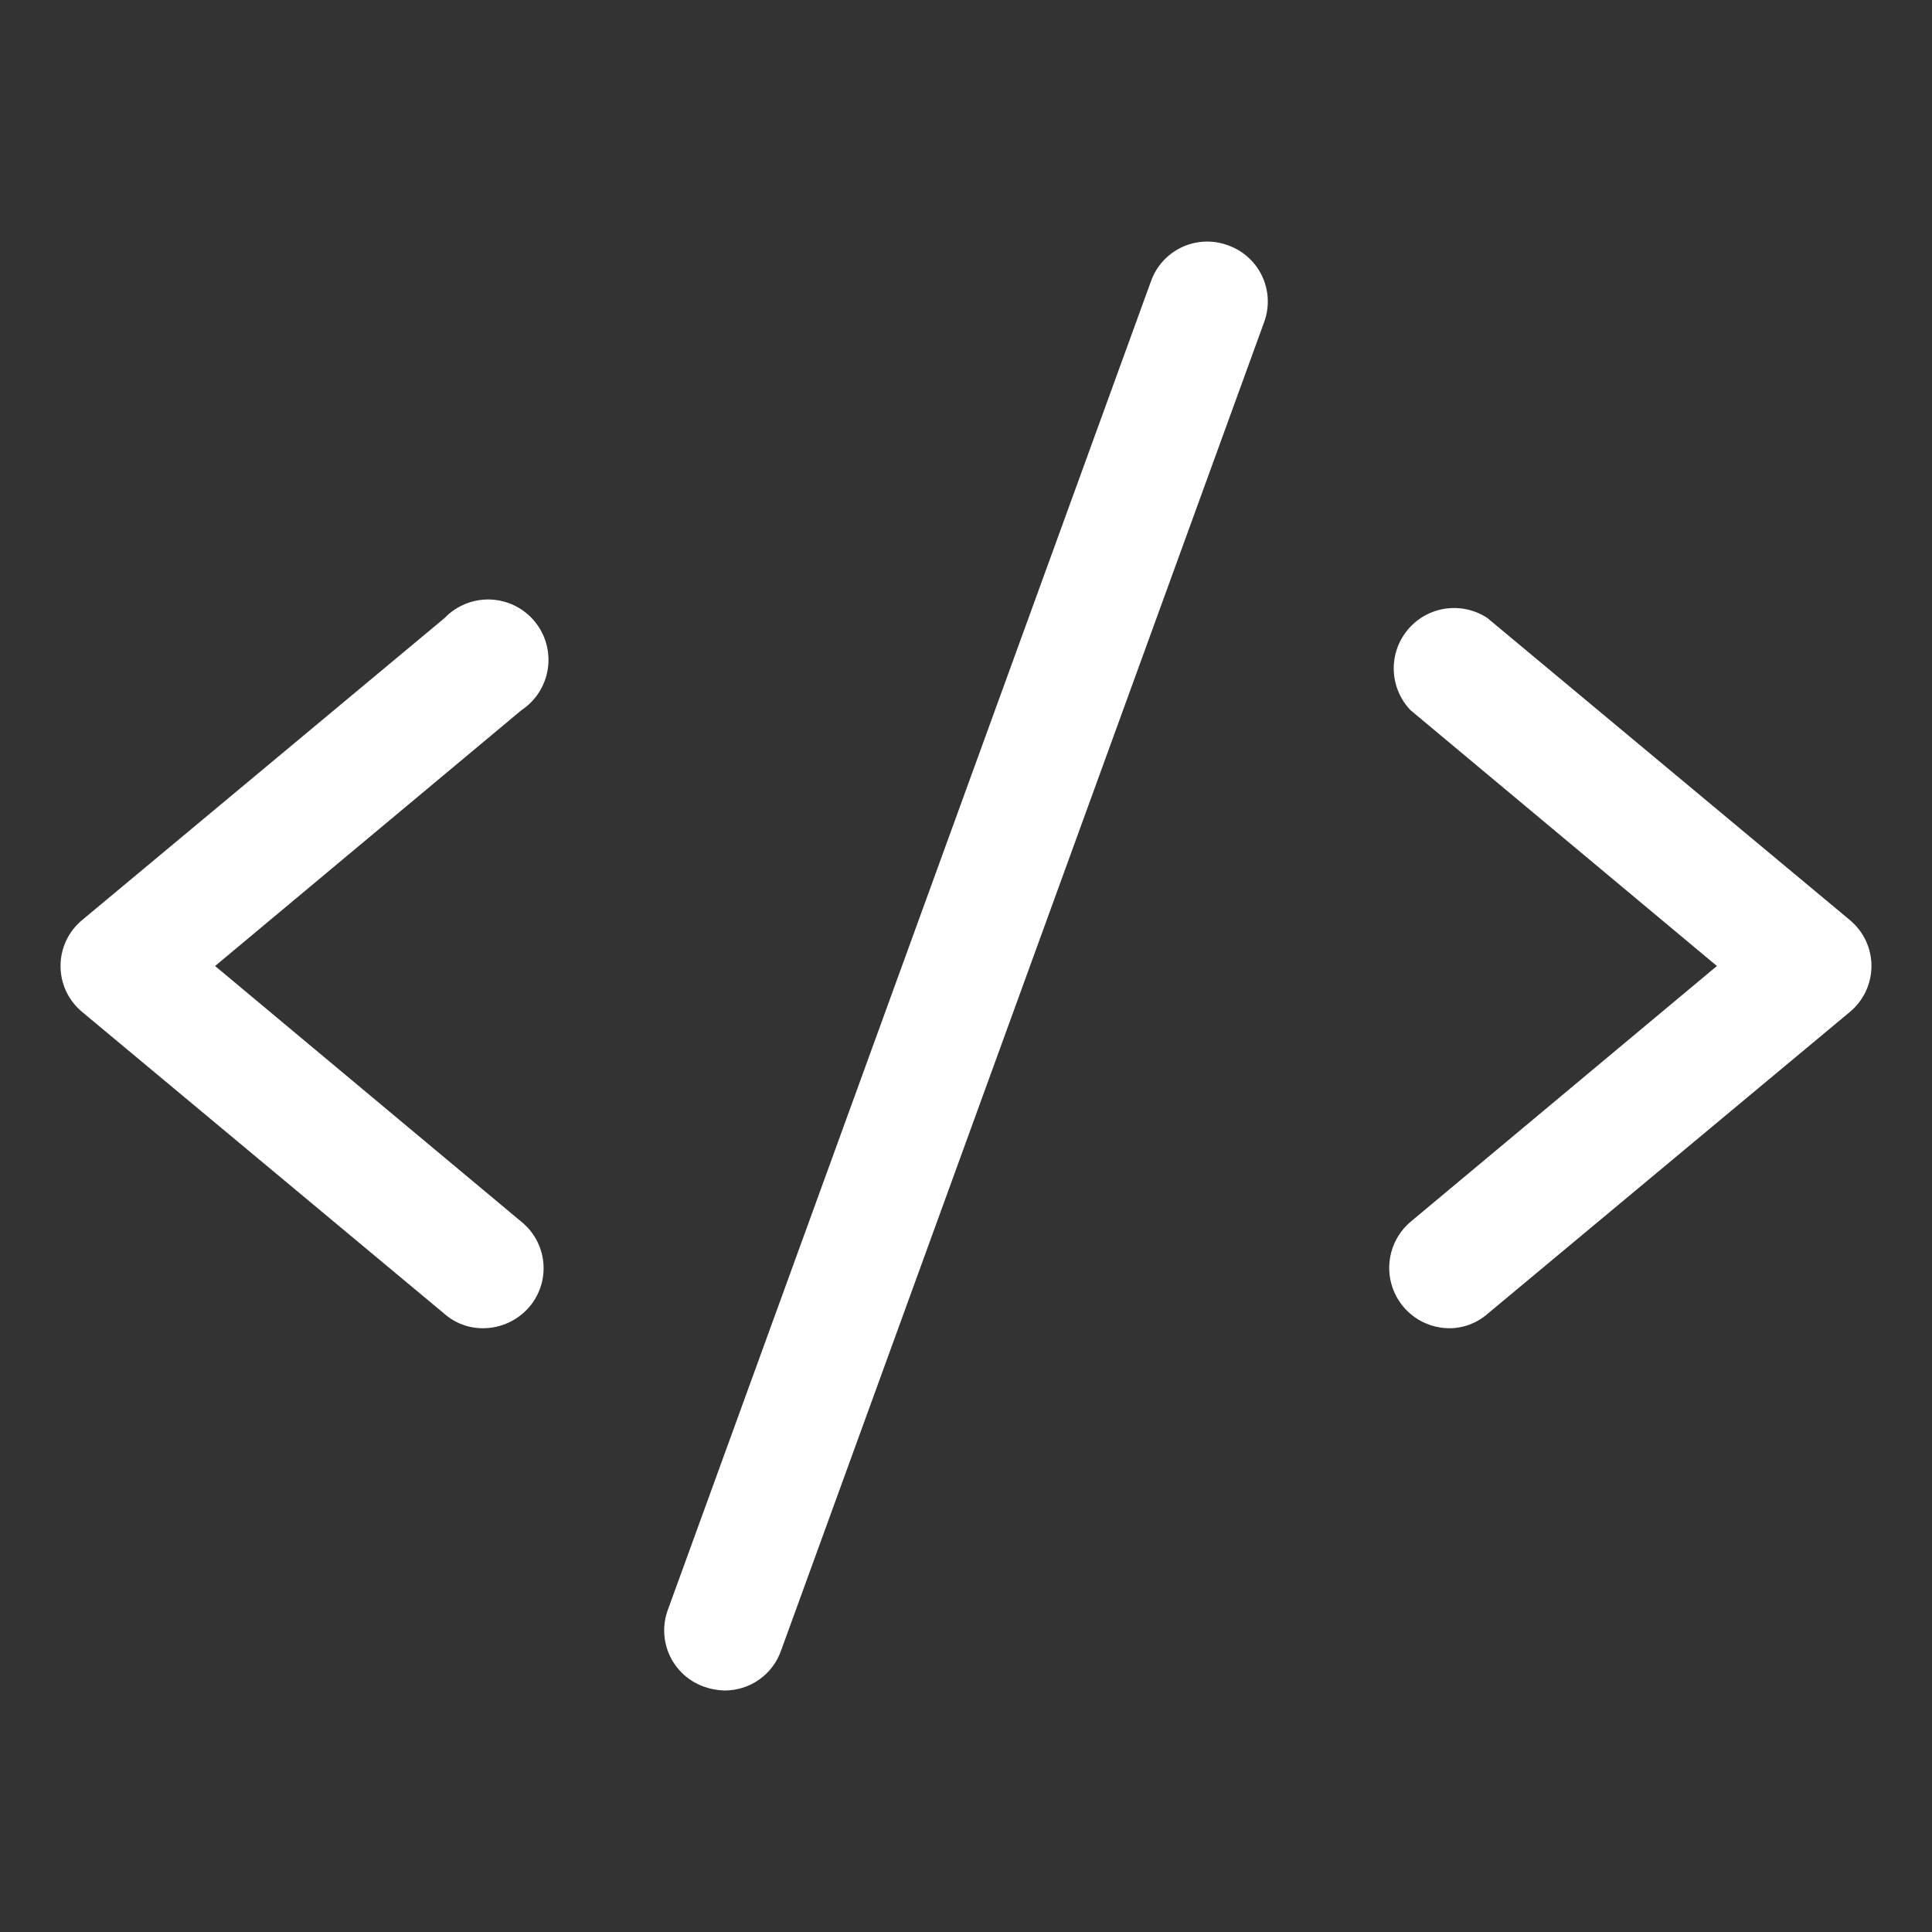 <svg width="119" height="119" viewBox="0 0 119 119" fill="none" xmlns="http://www.w3.org/2000/svg">
<rect x="0" y="0" width="119" height="119" fill="#333333" stroke="none"/>
<path d="M32.12 43.742L13.248 59.5L32.12 75.258C32.499 75.564 32.812 75.943 33.043 76.371C33.274 76.8 33.418 77.27 33.465 77.754C33.513 78.239 33.464 78.728 33.321 79.193C33.177 79.658 32.943 80.091 32.632 80.465C32.279 80.886 31.838 81.225 31.34 81.458C30.842 81.691 30.299 81.812 29.75 81.812C28.878 81.817 28.035 81.502 27.379 80.929L5.066 62.336C4.648 61.991 4.311 61.558 4.079 61.068C3.848 60.578 3.728 60.042 3.728 59.5C3.728 58.958 3.848 58.422 4.079 57.932C4.311 57.442 4.648 57.009 5.066 56.664L27.379 38.071C27.741 37.693 28.178 37.396 28.662 37.199C29.147 37.002 29.667 36.909 30.19 36.926C30.713 36.944 31.226 37.072 31.696 37.301C32.166 37.53 32.582 37.856 32.917 38.258C33.253 38.659 33.5 39.126 33.642 39.63C33.785 40.133 33.82 40.66 33.745 41.178C33.669 41.695 33.486 42.191 33.206 42.633C32.926 43.075 32.556 43.453 32.12 43.742ZM113.933 56.664L91.62 38.071C90.858 37.565 89.935 37.358 89.029 37.489C88.124 37.621 87.299 38.082 86.712 38.784C86.124 39.486 85.817 40.38 85.848 41.295C85.879 42.21 86.246 43.081 86.879 43.742L105.751 59.5L86.879 75.258C86.3 75.749 85.886 76.405 85.691 77.138C85.496 77.871 85.53 78.646 85.788 79.359C86.046 80.072 86.515 80.689 87.134 81.128C87.753 81.567 88.491 81.805 89.249 81.812C90.121 81.817 90.964 81.502 91.62 80.929L113.933 62.336C114.351 61.991 114.688 61.558 114.92 61.068C115.151 60.578 115.271 60.042 115.271 59.5C115.271 58.958 115.151 58.422 114.92 57.932C114.688 57.442 114.351 57.009 113.933 56.664ZM75.63 15.107C75.172 14.938 74.685 14.861 74.198 14.882C73.711 14.903 73.232 15.021 72.791 15.229C72.349 15.436 71.954 15.73 71.627 16.092C71.3 16.454 71.049 16.878 70.888 17.339L41.138 99.151C40.969 99.609 40.892 100.095 40.913 100.583C40.934 101.07 41.051 101.548 41.259 101.99C41.467 102.431 41.761 102.827 42.123 103.154C42.485 103.48 42.909 103.731 43.369 103.893C43.773 104.037 44.196 104.115 44.624 104.125C45.39 104.129 46.137 103.894 46.762 103.452C47.388 103.01 47.859 102.384 48.111 101.661L77.861 19.849C78.03 19.391 78.107 18.905 78.086 18.417C78.065 17.93 77.948 17.451 77.74 17.01C77.532 16.569 77.239 16.173 76.876 15.846C76.514 15.52 76.09 15.268 75.63 15.107Z" fill="white"/>
</svg>
